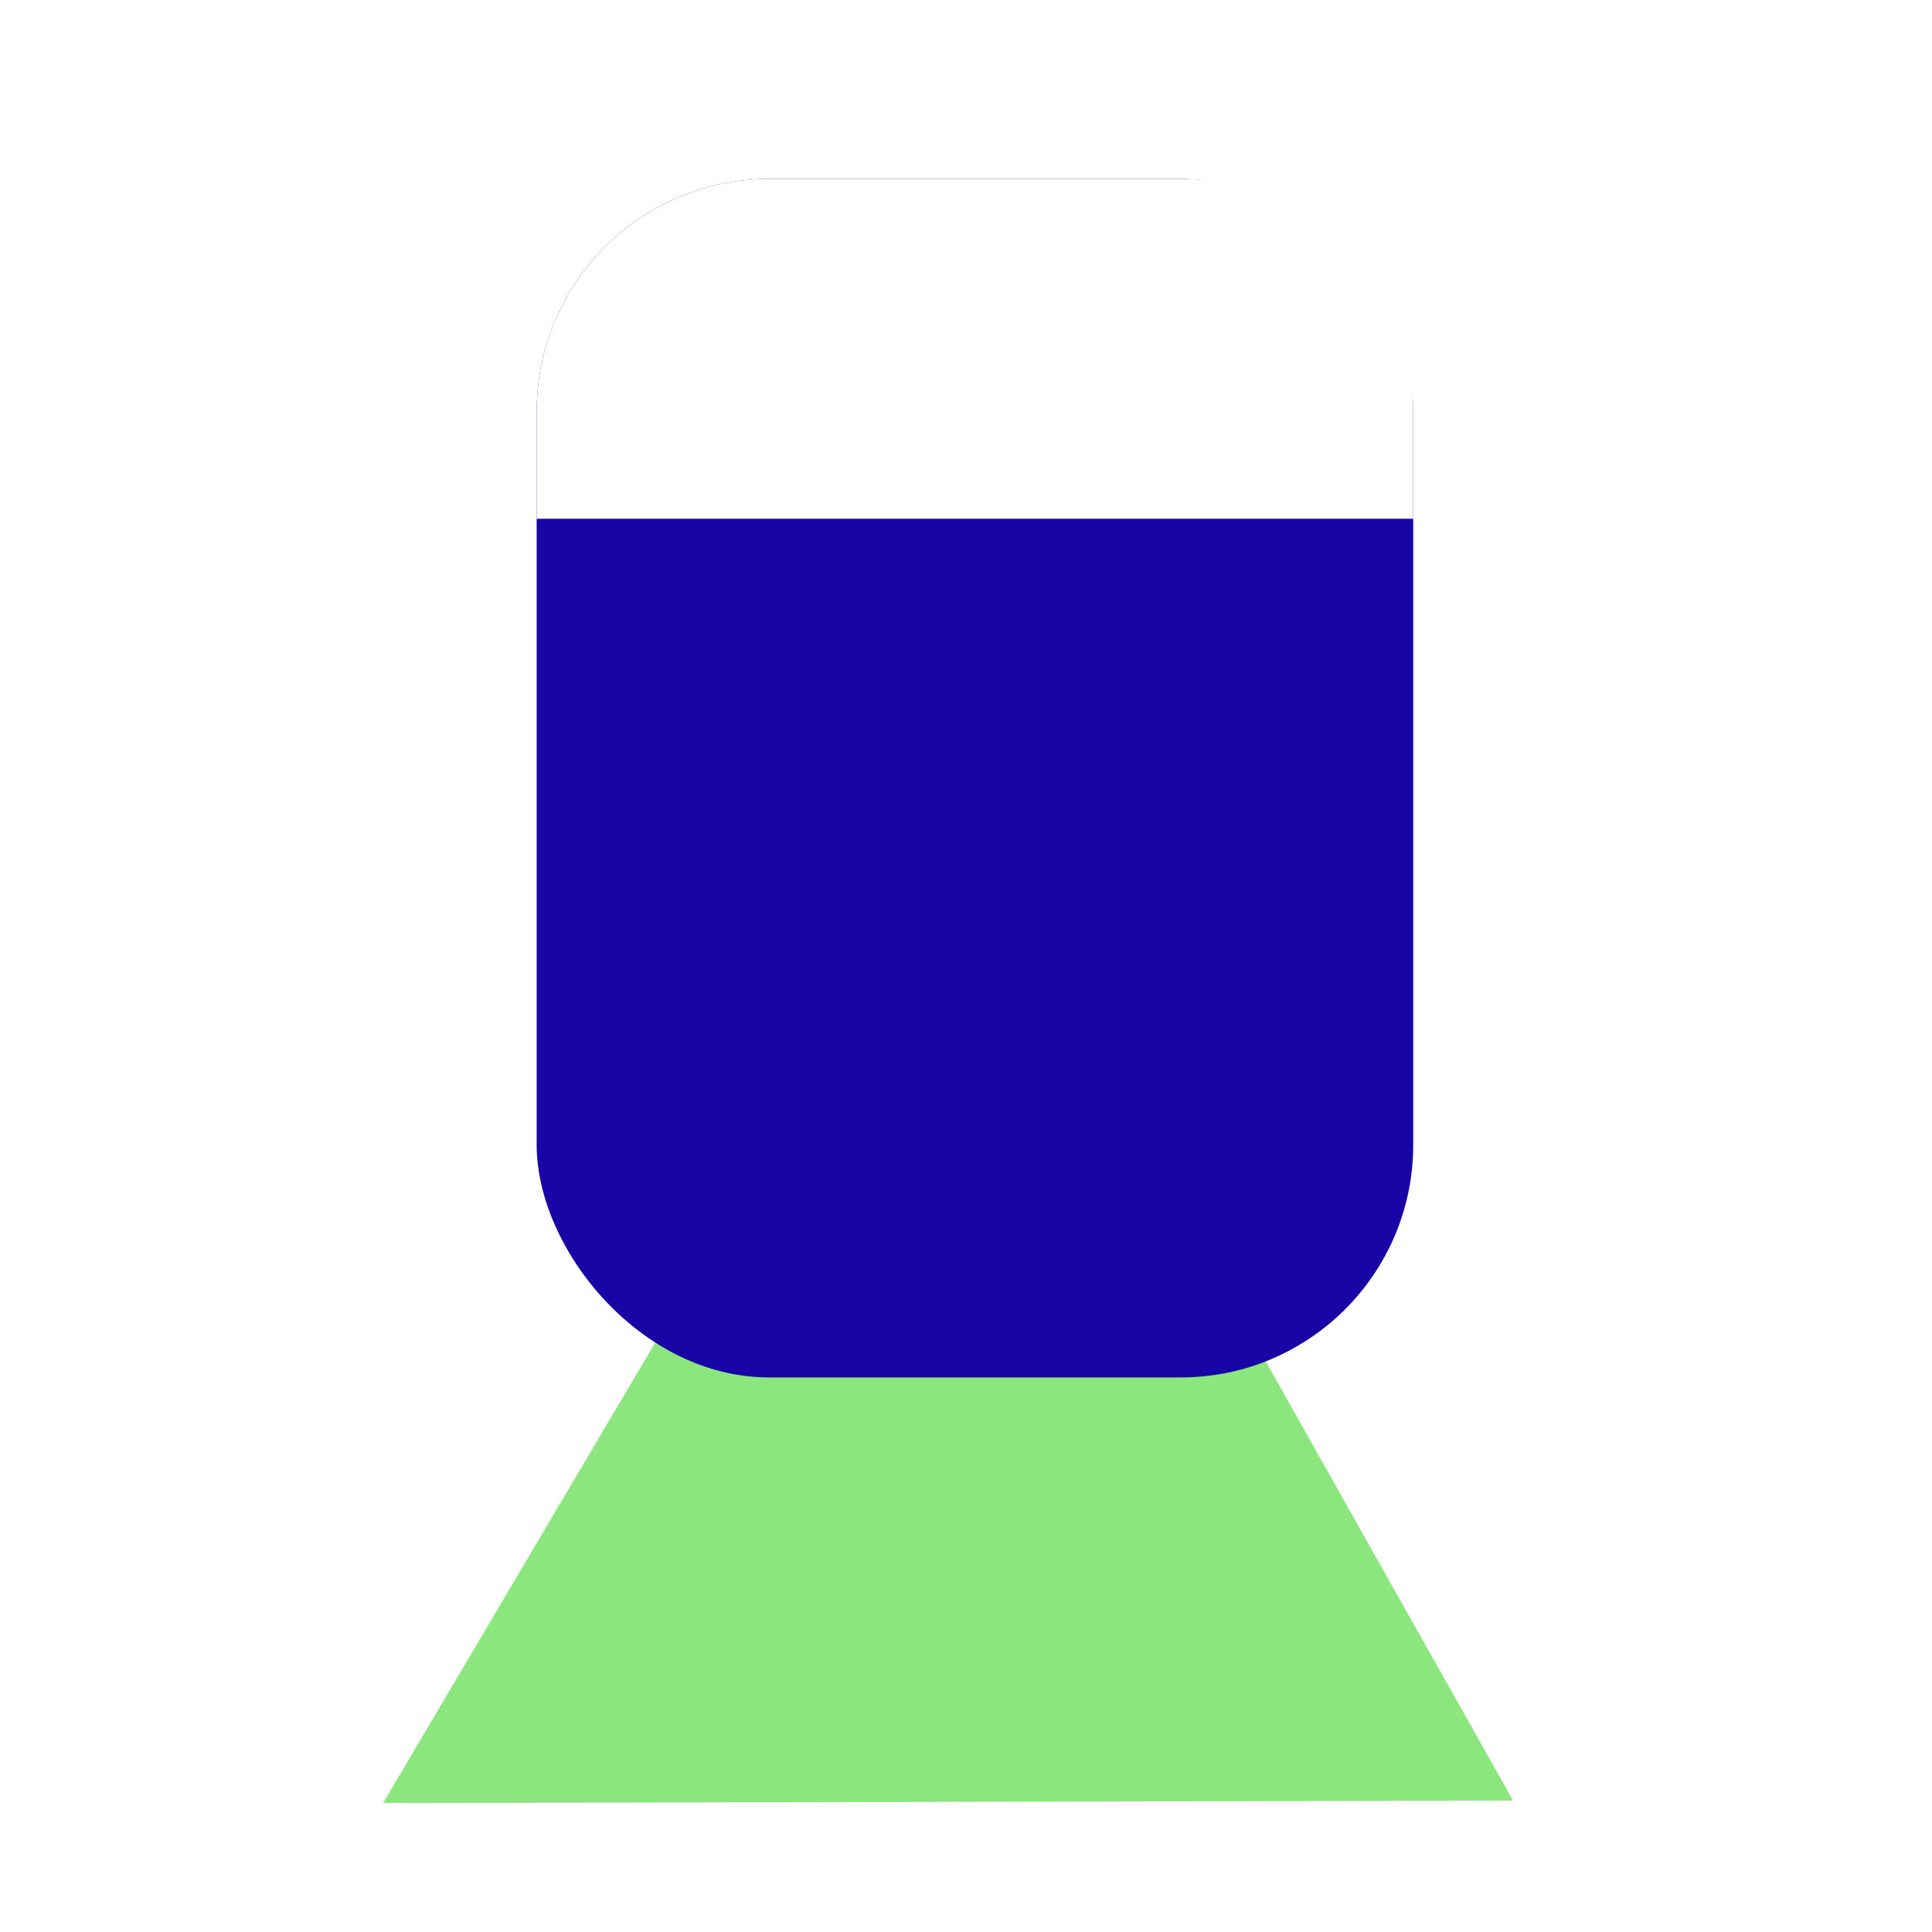 <?xml version="1.0" encoding="UTF-8"?> <svg xmlns="http://www.w3.org/2000/svg" width="108" height="108" viewBox="0 0 108 108" fill="none"><g clip-path="url(#clip0_137_186)"><g filter="url(#filter0_b_137_186)"><path d="M53.799 46L21.413 100.793L84.582 100.654L53.799 46Z" fill="#8BE67D"></path></g><rect x="30" y="10" width="49" height="67" rx="13" fill="#1905A5"></rect><path d="M30 23C30 15.82 35.82 10 43 10H66C73.18 10 79 15.82 79 23V29H30V23Z" fill="white"></path></g><defs><filter id="filter0_b_137_186" x="-2.587" y="22" width="111.169" height="102.793" filterUnits="userSpaceOnUse" color-interpolation-filters="sRGB"><feFlood flood-opacity="0" result="BackgroundImageFix"></feFlood><feGaussianBlur in="BackgroundImageFix" stdDeviation="12"></feGaussianBlur><feComposite in2="SourceAlpha" operator="in" result="effect1_backgroundBlur_137_186"></feComposite><feBlend mode="normal" in="SourceGraphic" in2="effect1_backgroundBlur_137_186" result="shape"></feBlend></filter><clipPath id="clip0_137_186"><rect width="108" height="108" fill="white"></rect></clipPath></defs></svg> 
